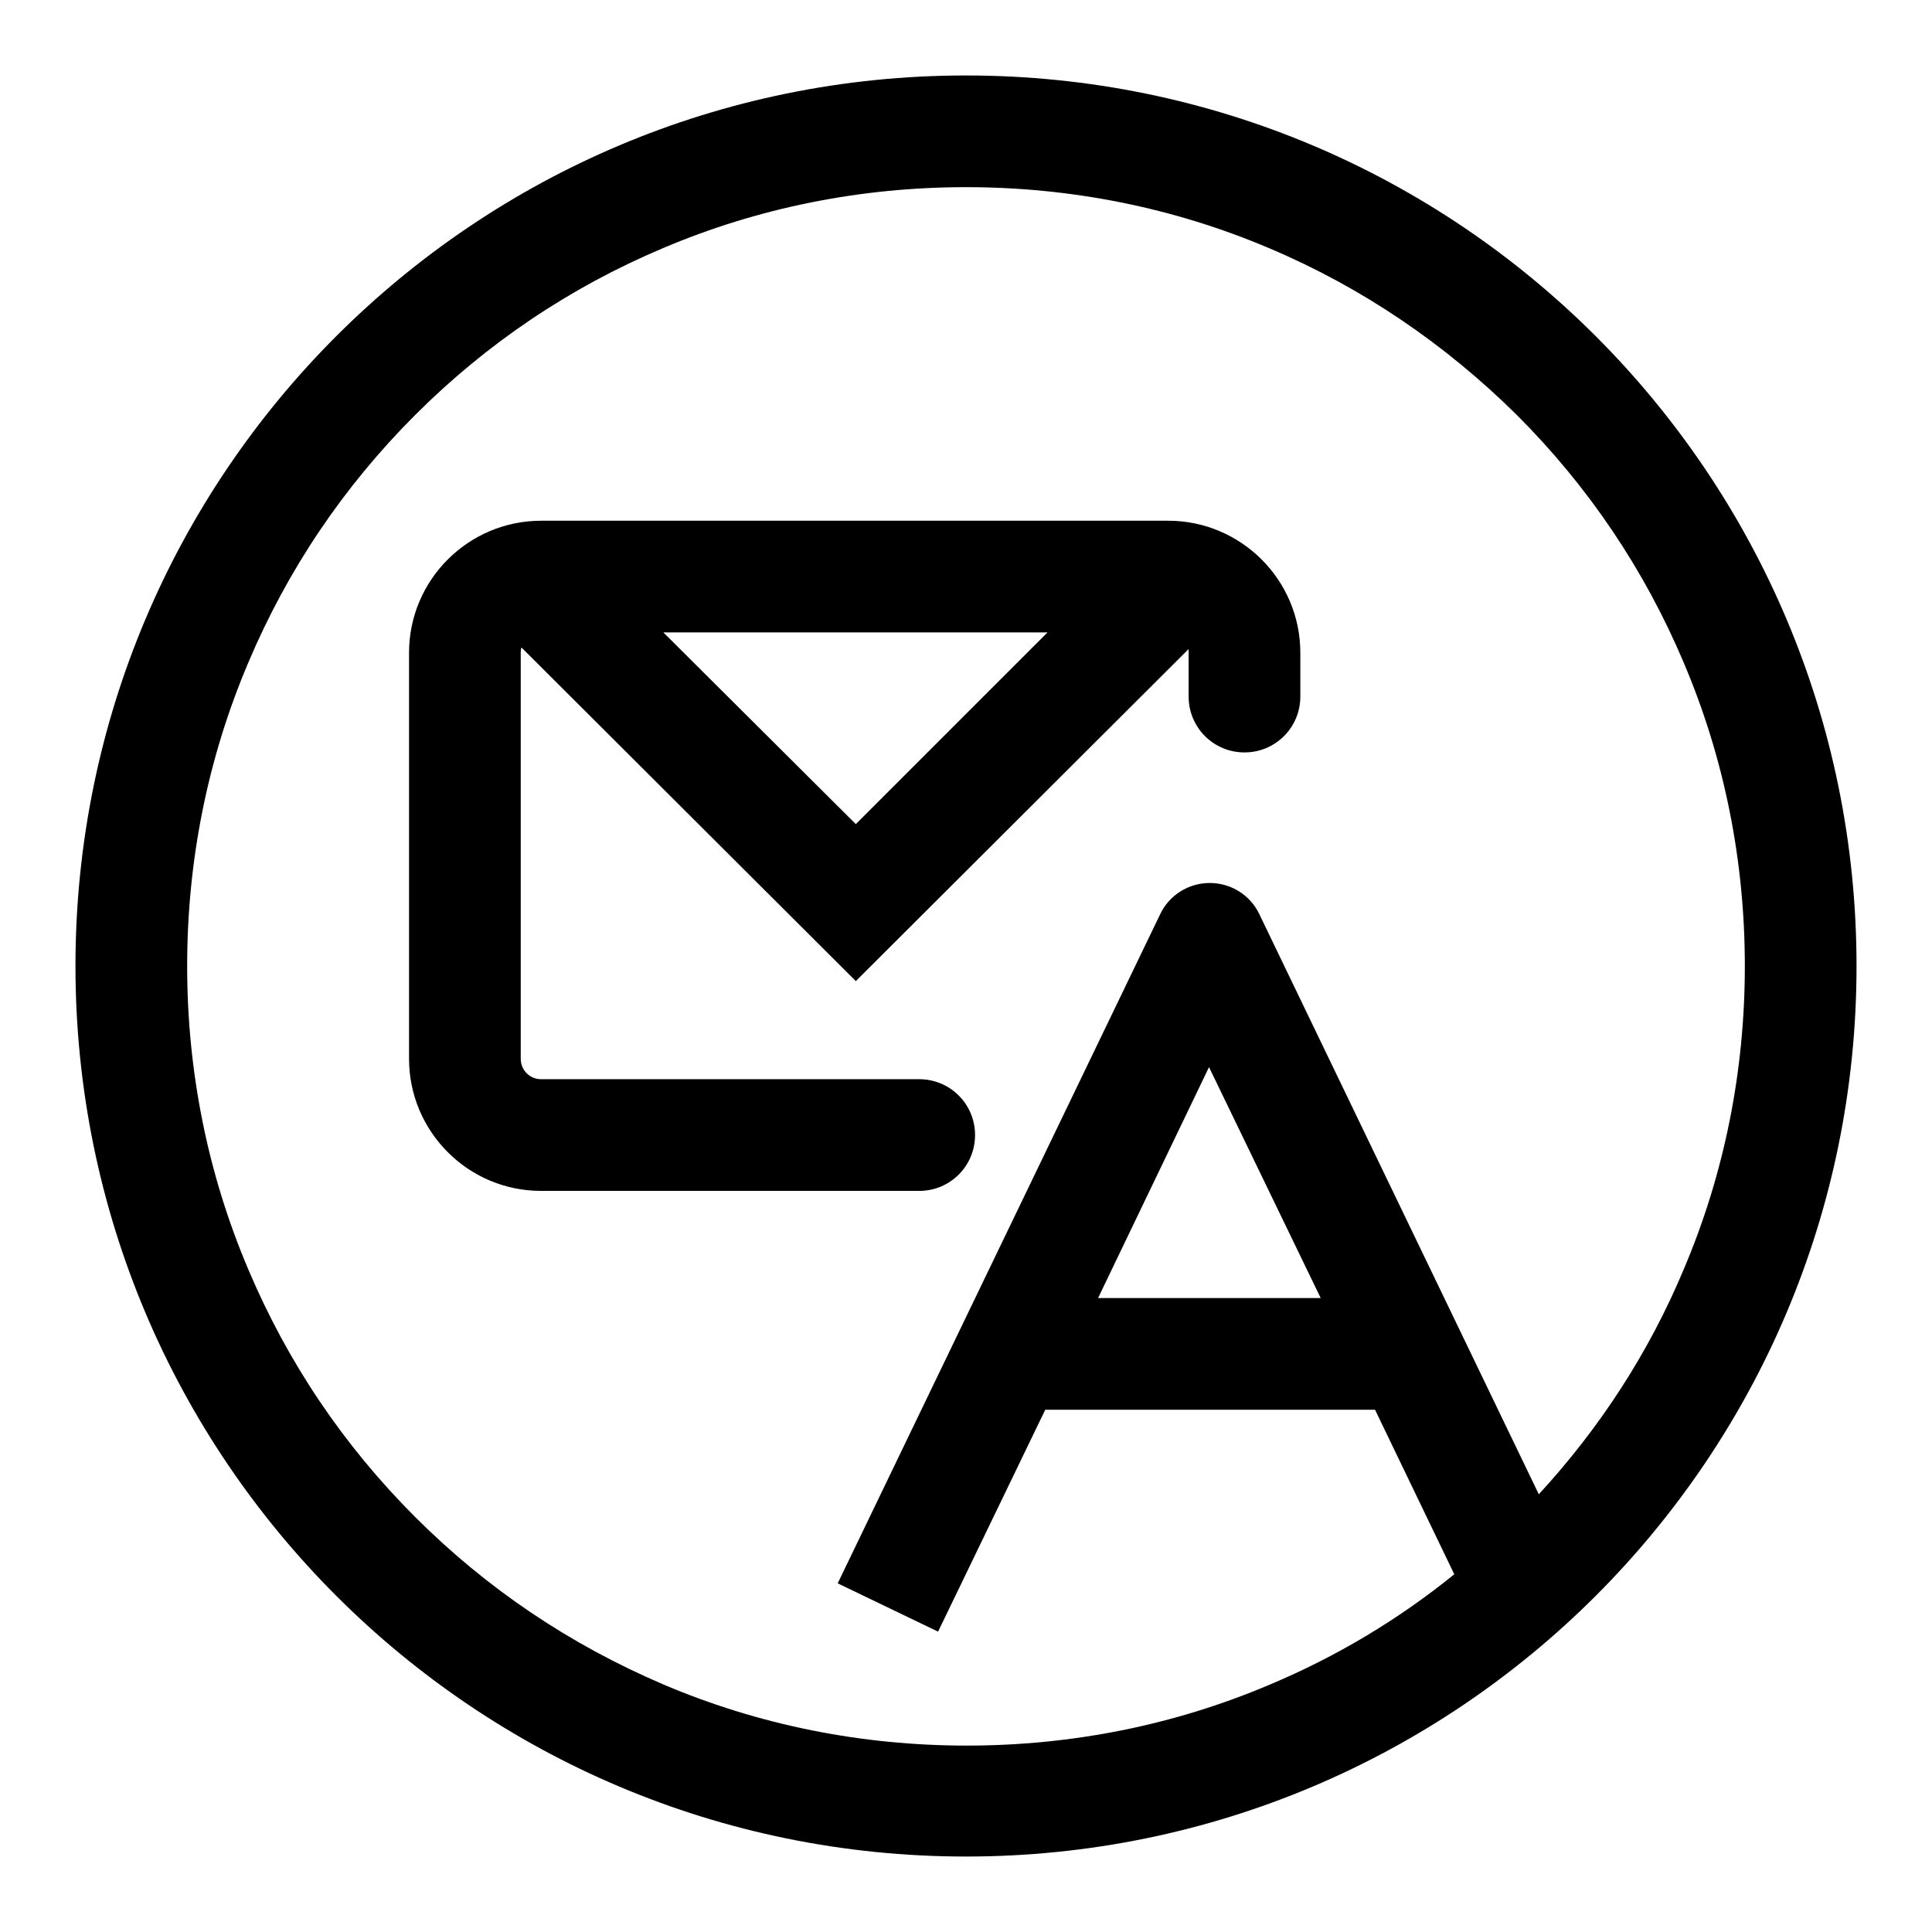 <?xml version="1.0" encoding="utf-8"?>
<!-- Svg Vector Icons : http://www.onlinewebfonts.com/icon -->
<!DOCTYPE svg PUBLIC "-//W3C//DTD SVG 1.1//EN" "http://www.w3.org/Graphics/SVG/1.1/DTD/svg11.dtd">
<svg version="1.1" xmlns="http://www.w3.org/2000/svg" xmlns:xlink="http://www.w3.org/1999/xlink" x="0px" y="0px" viewBox="0 0 256 256" enable-background="new 0 0 256 256" xml:space="preserve">
<g> <path fill="#000000" d="M128,10C62.8,10,10,62.8,10,128s52.8,118,118,118s118-52.8,118-118S193.2,10,128,10z M203.9,198l-37-76.8 c-1.2-2.6-3.8-4.2-6.6-4.2c-2.8,0-5.4,1.6-6.6,4.2L111,209.8l13.3,6.4l14.2-29.4c0.1,0,0.3,0,0.4,0h43.3l10.5,21.8 c-7.4,6-15.6,10.9-24.4,14.6c-12.7,5.4-26.3,8.1-40.2,8.1s-27.5-2.7-40.2-8.1C75.5,217.9,64.5,210.5,55,201 c-9.5-9.5-16.9-20.5-22.1-32.8c-5.4-12.7-8.1-26.3-8.1-40.2s2.7-27.5,8.1-40.2C38.1,75.5,45.5,64.5,55,55 c9.5-9.5,20.5-16.9,32.8-22.1c12.7-5.4,26.3-8.1,40.2-8.1s27.5,2.7,40.2,8.1c12.3,5.2,23.3,12.7,32.8,22.1 c9.5,9.5,16.9,20.5,22.1,32.8c5.4,12.7,8.1,26.3,8.1,40.2s-2.7,27.5-8.1,40.2C218.5,179.2,212,189.2,203.9,198z M175,172h-29.5 l14.7-30.6L175,172z M154.8,69H71.7c-9.6,0-17.5,7.8-17.5,17.5v53.8c0,9.6,7.8,17.5,17.5,17.5h50.1c4.1,0,7.4-3.3,7.4-7.4 c0-4.1-3.3-7.4-7.4-7.4H71.7c-1.5,0-2.7-1.2-2.7-2.7V86.5c0-0.2,0-0.5,0.1-0.7l44.3,44.2L157.5,86c0,0.2,0,0.3,0,0.5v5.8 c0,4.1,3.3,7.4,7.4,7.4s7.4-3.3,7.4-7.4v-5.8C172.3,76.8,164.4,69,154.8,69z M87.9,83.8h50.9l-25.4,25.4L87.9,83.8z"/></g>
</svg>